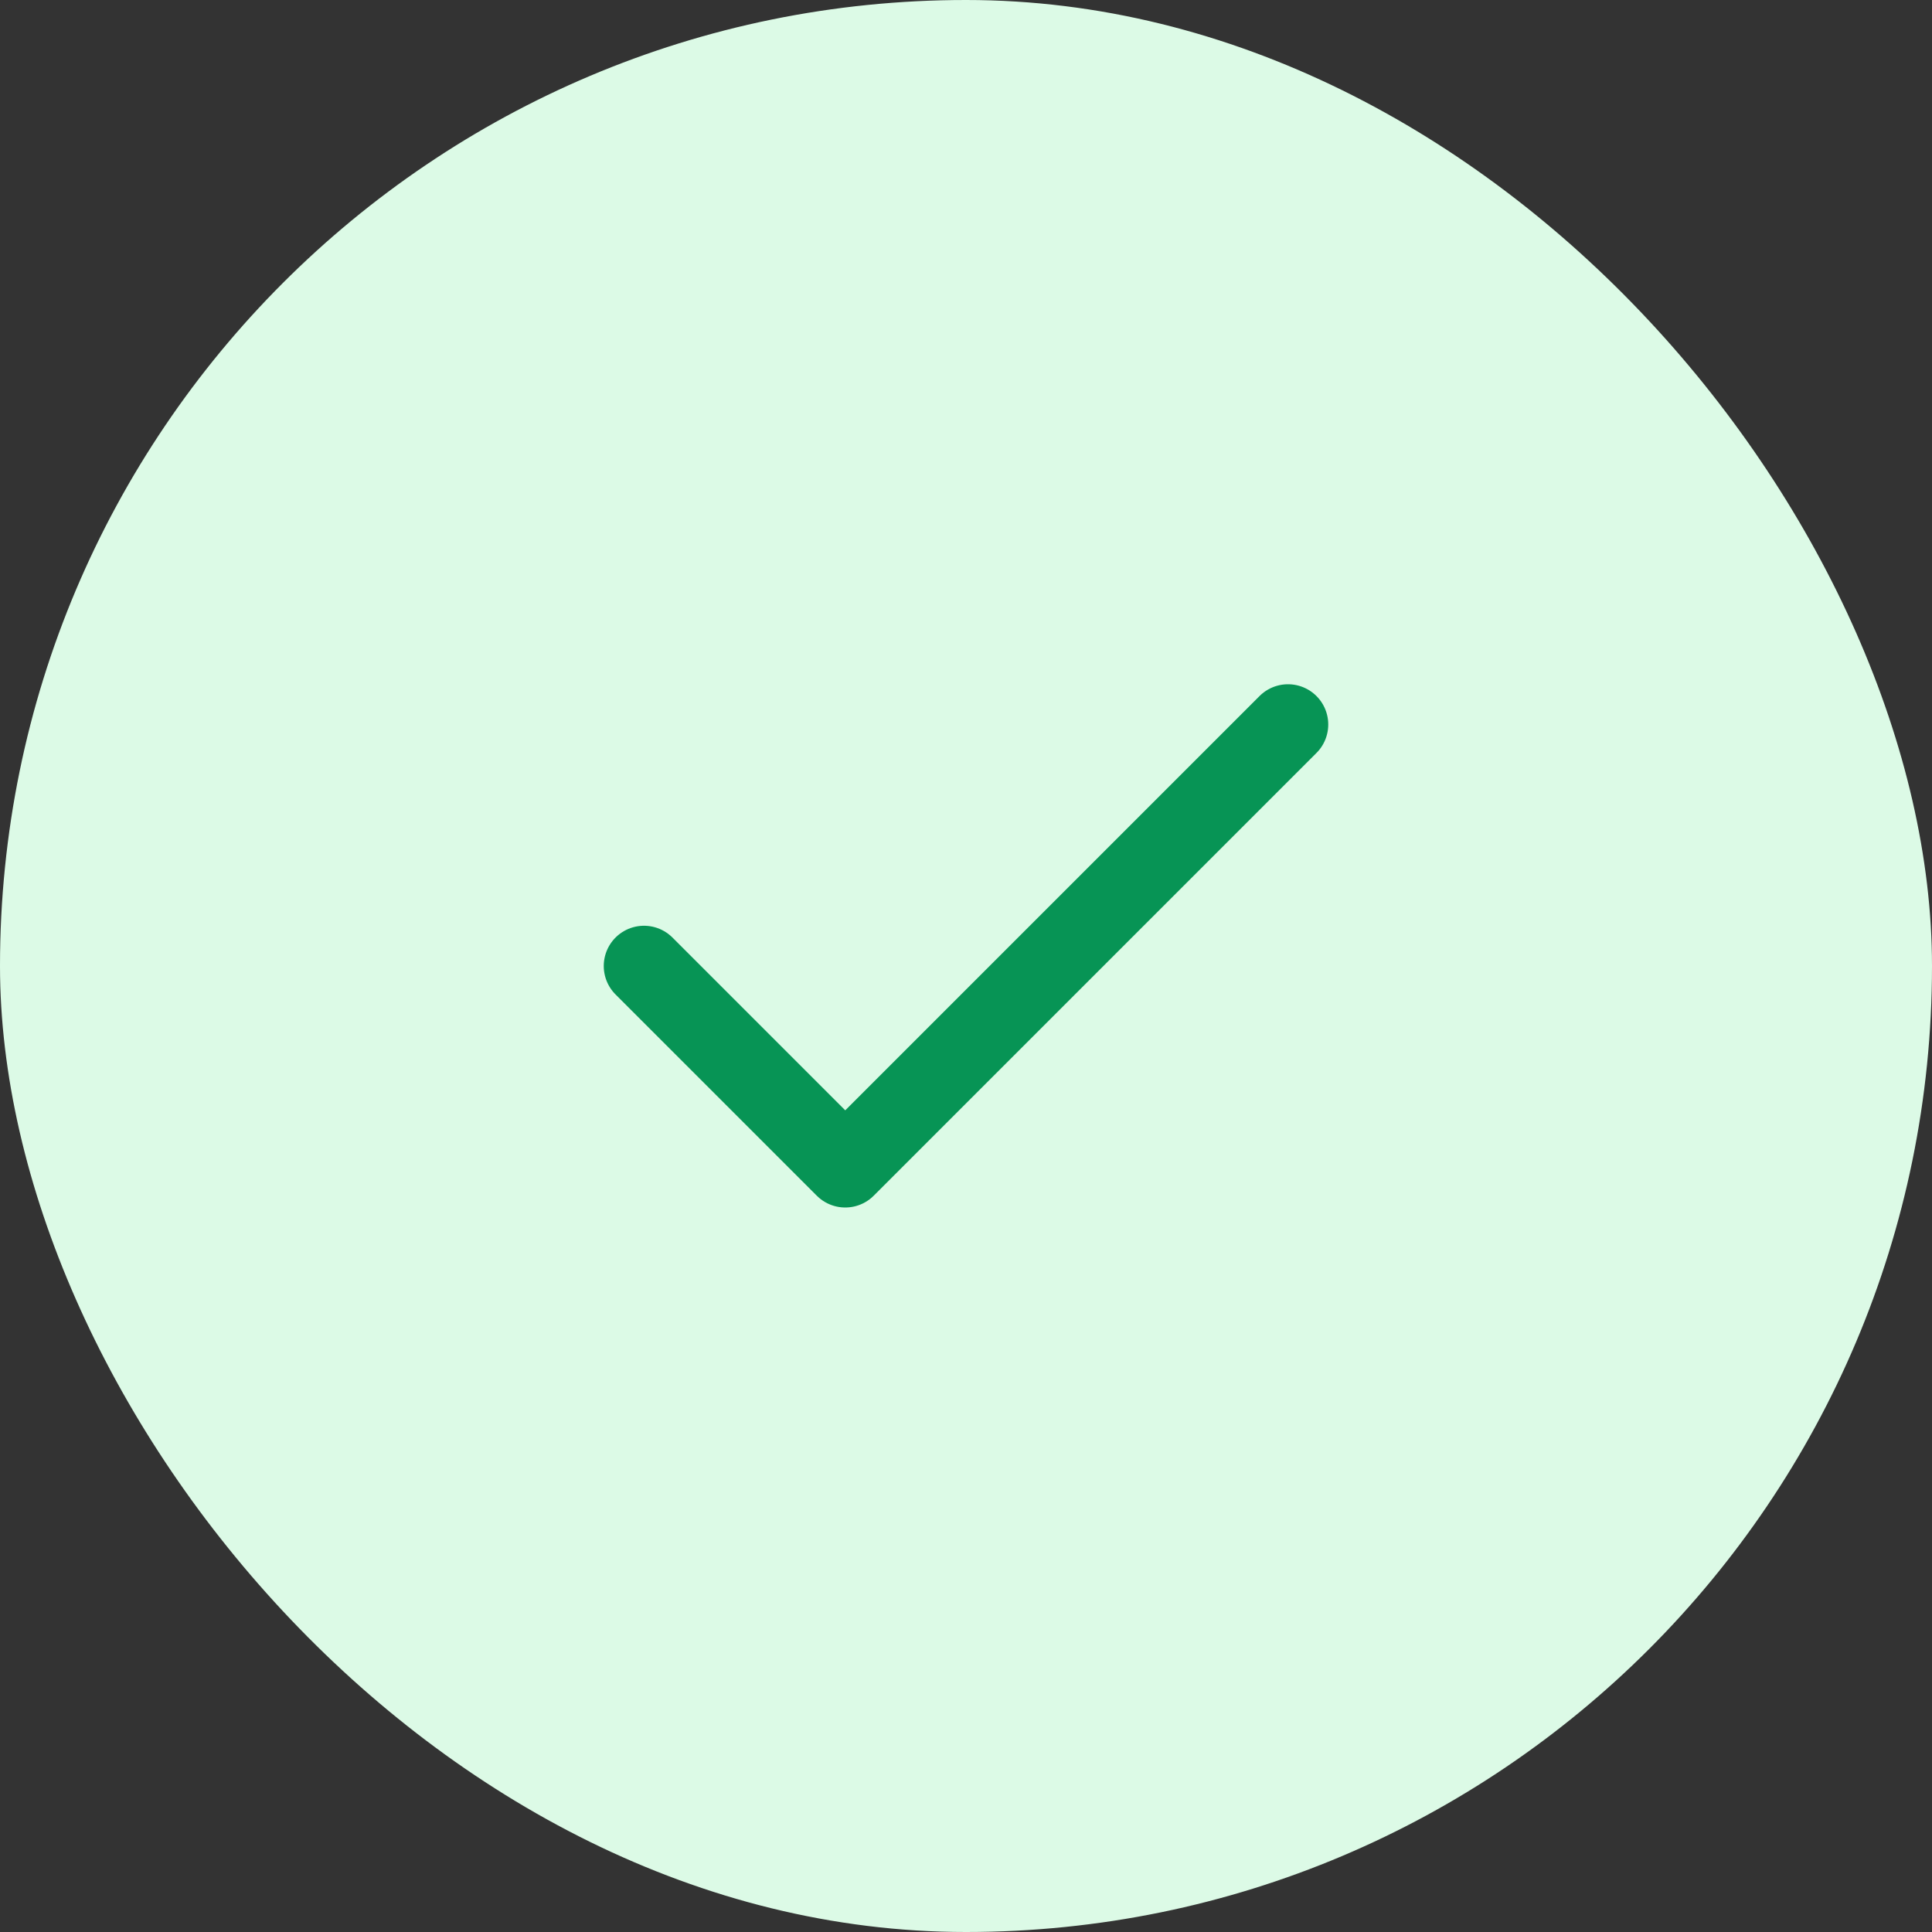 <svg width="48" height="48" viewBox="0 0 48 48" fill="none" xmlns="http://www.w3.org/2000/svg">
<rect x="0" y="0" width="48" height="48" fill="#333333" stroke="none"/>
<rect width="48" height="48" rx="24" fill="#DCFAE6"/>
<path d="M32 18L21 29L16 24" stroke="#079455" stroke-width="2" stroke-linecap="round" stroke-linejoin="round"/>
</svg>
